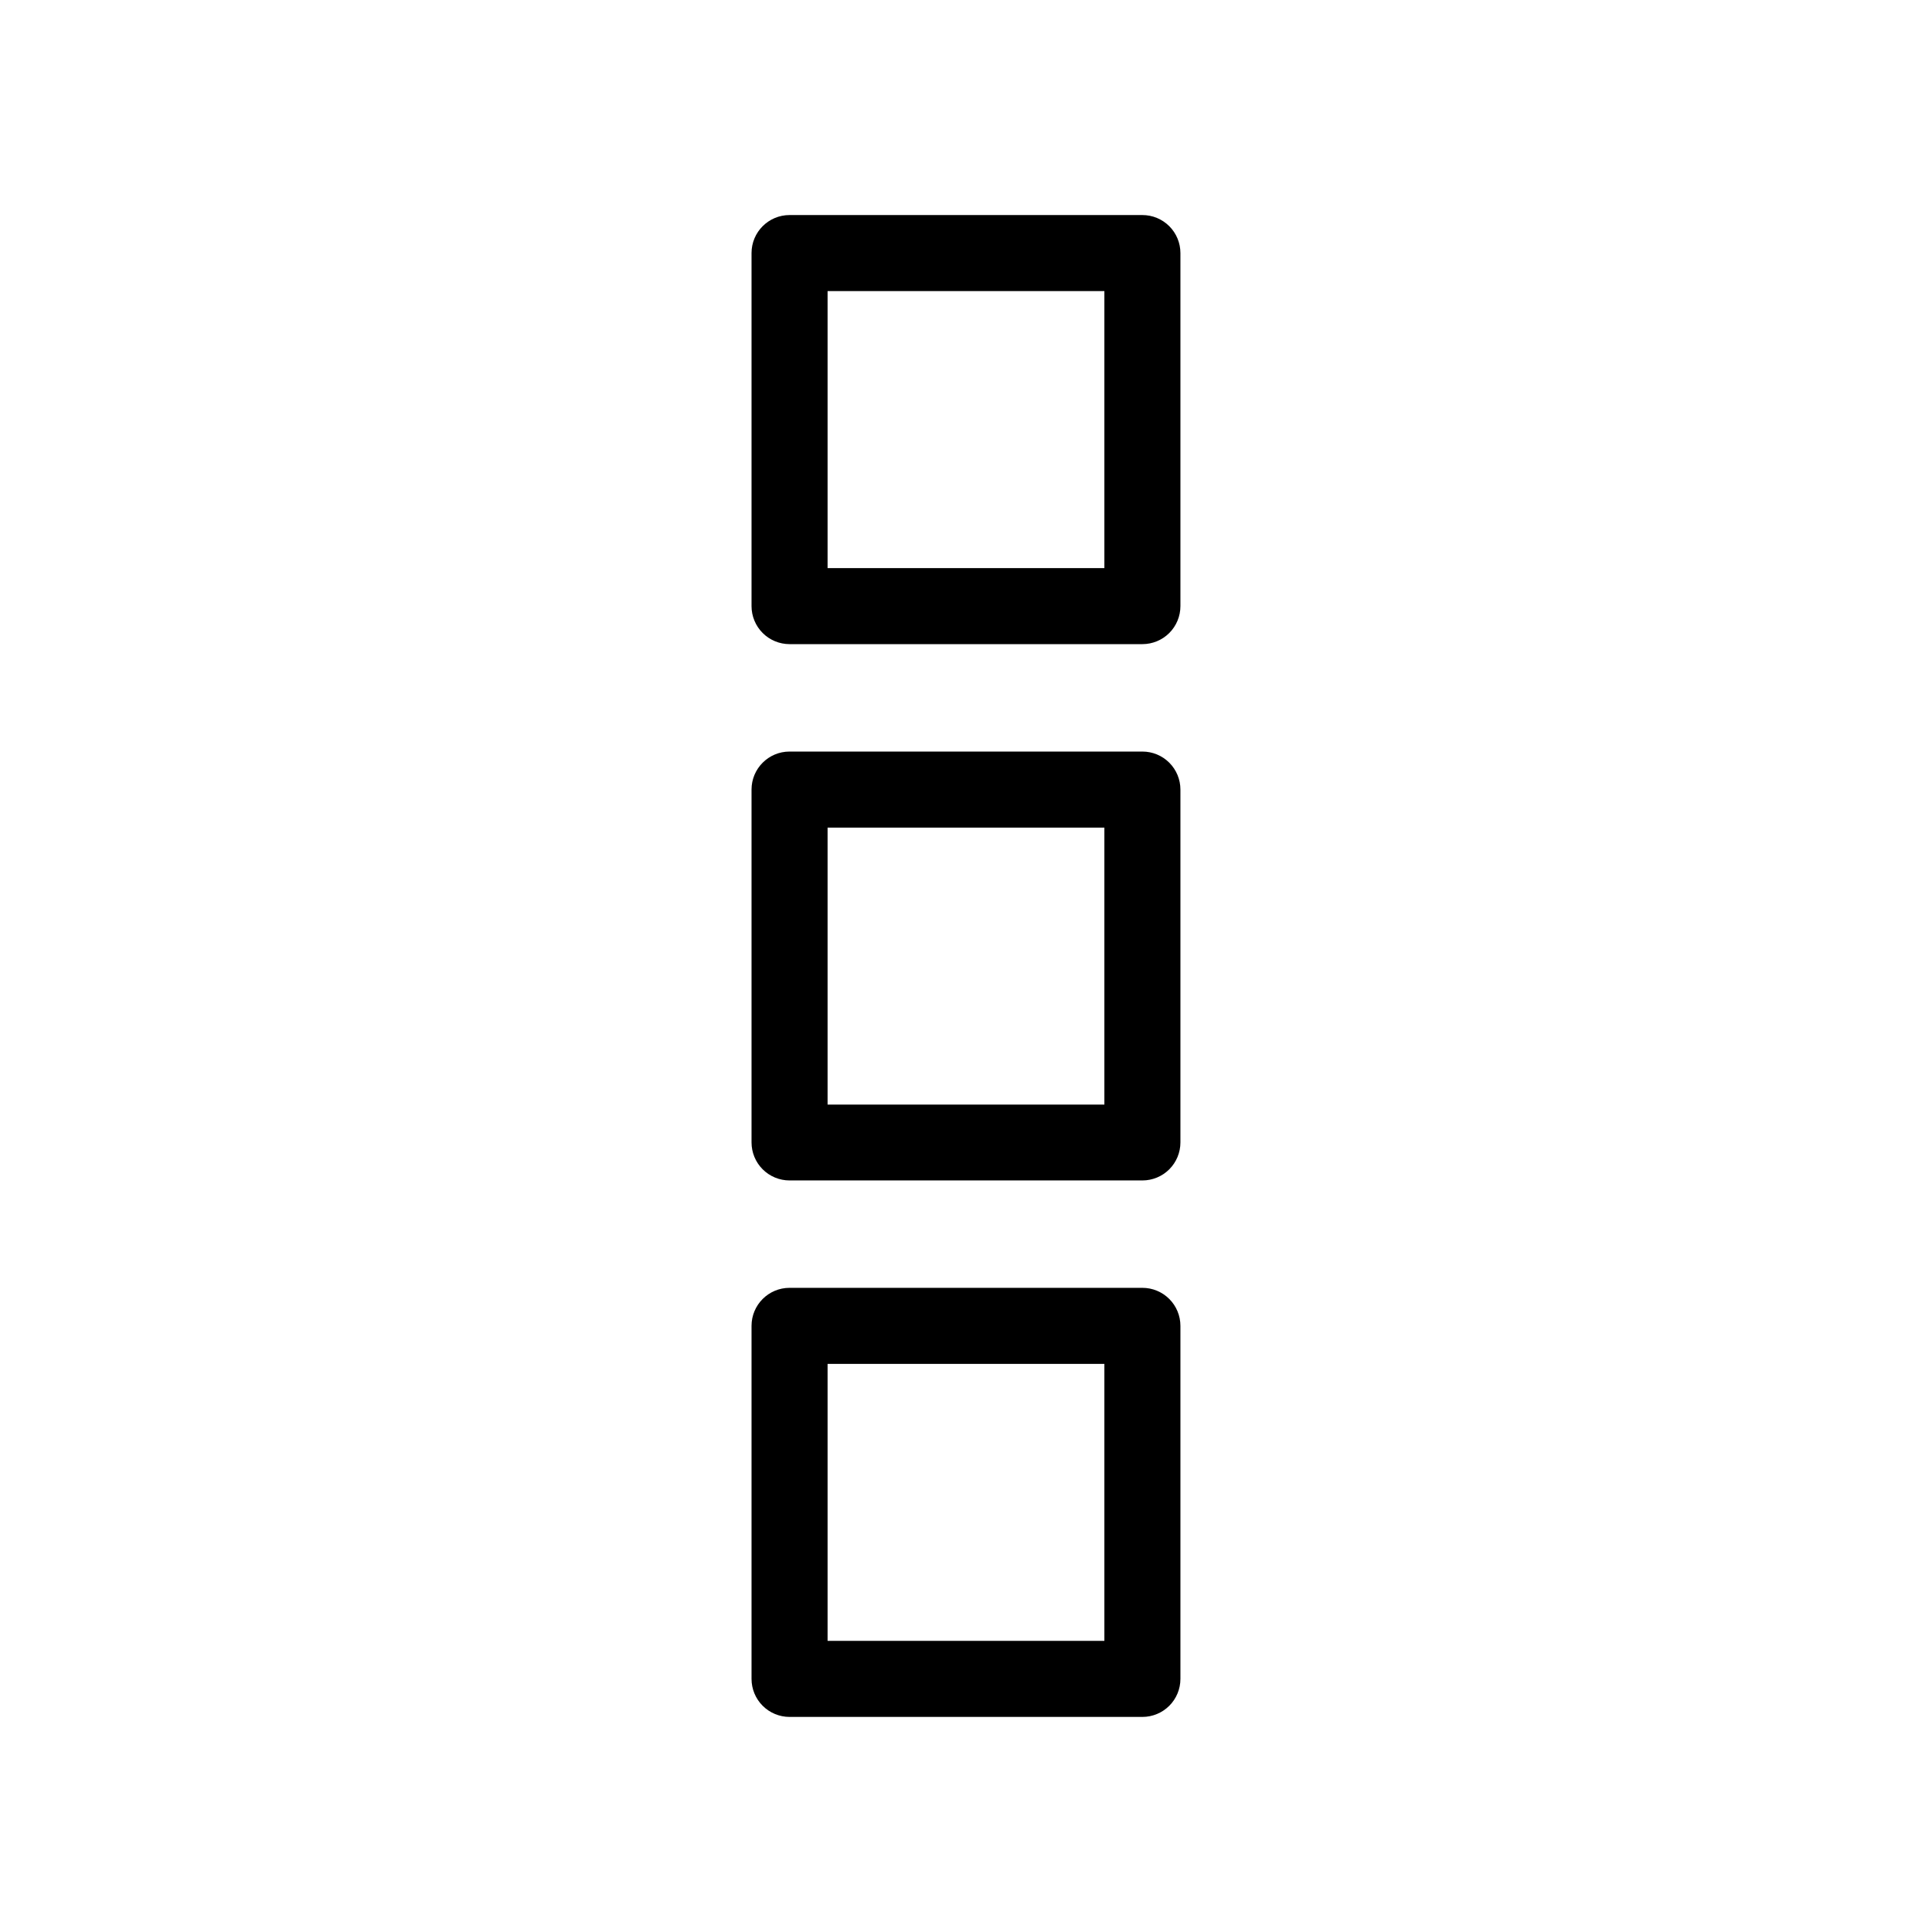 <?xml version="1.0" encoding="UTF-8"?>
<!-- The Best Svg Icon site in the world: iconSvg.co, Visit us! https://iconsvg.co -->
<svg fill="#000000" width="800px" height="800px" version="1.1" viewBox="144 144 512 512" xmlns="http://www.w3.org/2000/svg">
 <g>
  <path d="m446.75 200.99h-93.508c-5.566 0-10.078 4.512-10.078 10.078v93.559c0 2.672 1.062 5.234 2.953 7.125 1.887 1.887 4.453 2.949 7.125 2.949h93.508c2.672 0 5.234-1.062 7.125-2.949 1.887-1.891 2.949-4.453 2.949-7.125v-93.559c0-2.672-1.062-5.234-2.949-7.125-1.891-1.891-4.453-2.953-7.125-2.953zm-10.078 93.559h-73.355v-73.406h73.355z"/>
  <path d="m446.75 343.17h-93.508c-5.566 0-10.078 4.512-10.078 10.078v93.508c0 2.672 1.062 5.234 2.953 7.125 1.887 1.887 4.453 2.949 7.125 2.949h93.508c2.672 0 5.234-1.062 7.125-2.949 1.887-1.891 2.949-4.453 2.949-7.125v-93.508c0-2.672-1.062-5.238-2.949-7.125-1.891-1.891-4.453-2.953-7.125-2.953zm-10.078 93.559h-73.355v-73.406h73.355z"/>
  <path d="m446.75 485.29h-93.508c-5.566 0-10.078 4.512-10.078 10.078v93.555c0 2.672 1.062 5.238 2.953 7.125 1.887 1.891 4.453 2.953 7.125 2.953h93.508c2.672 0 5.234-1.062 7.125-2.953 1.887-1.887 2.949-4.453 2.949-7.125v-93.555c0-2.672-1.062-5.238-2.949-7.125-1.891-1.891-4.453-2.953-7.125-2.953zm-10.078 93.559h-73.355v-73.406h73.355z"/>
 </g>
</svg>